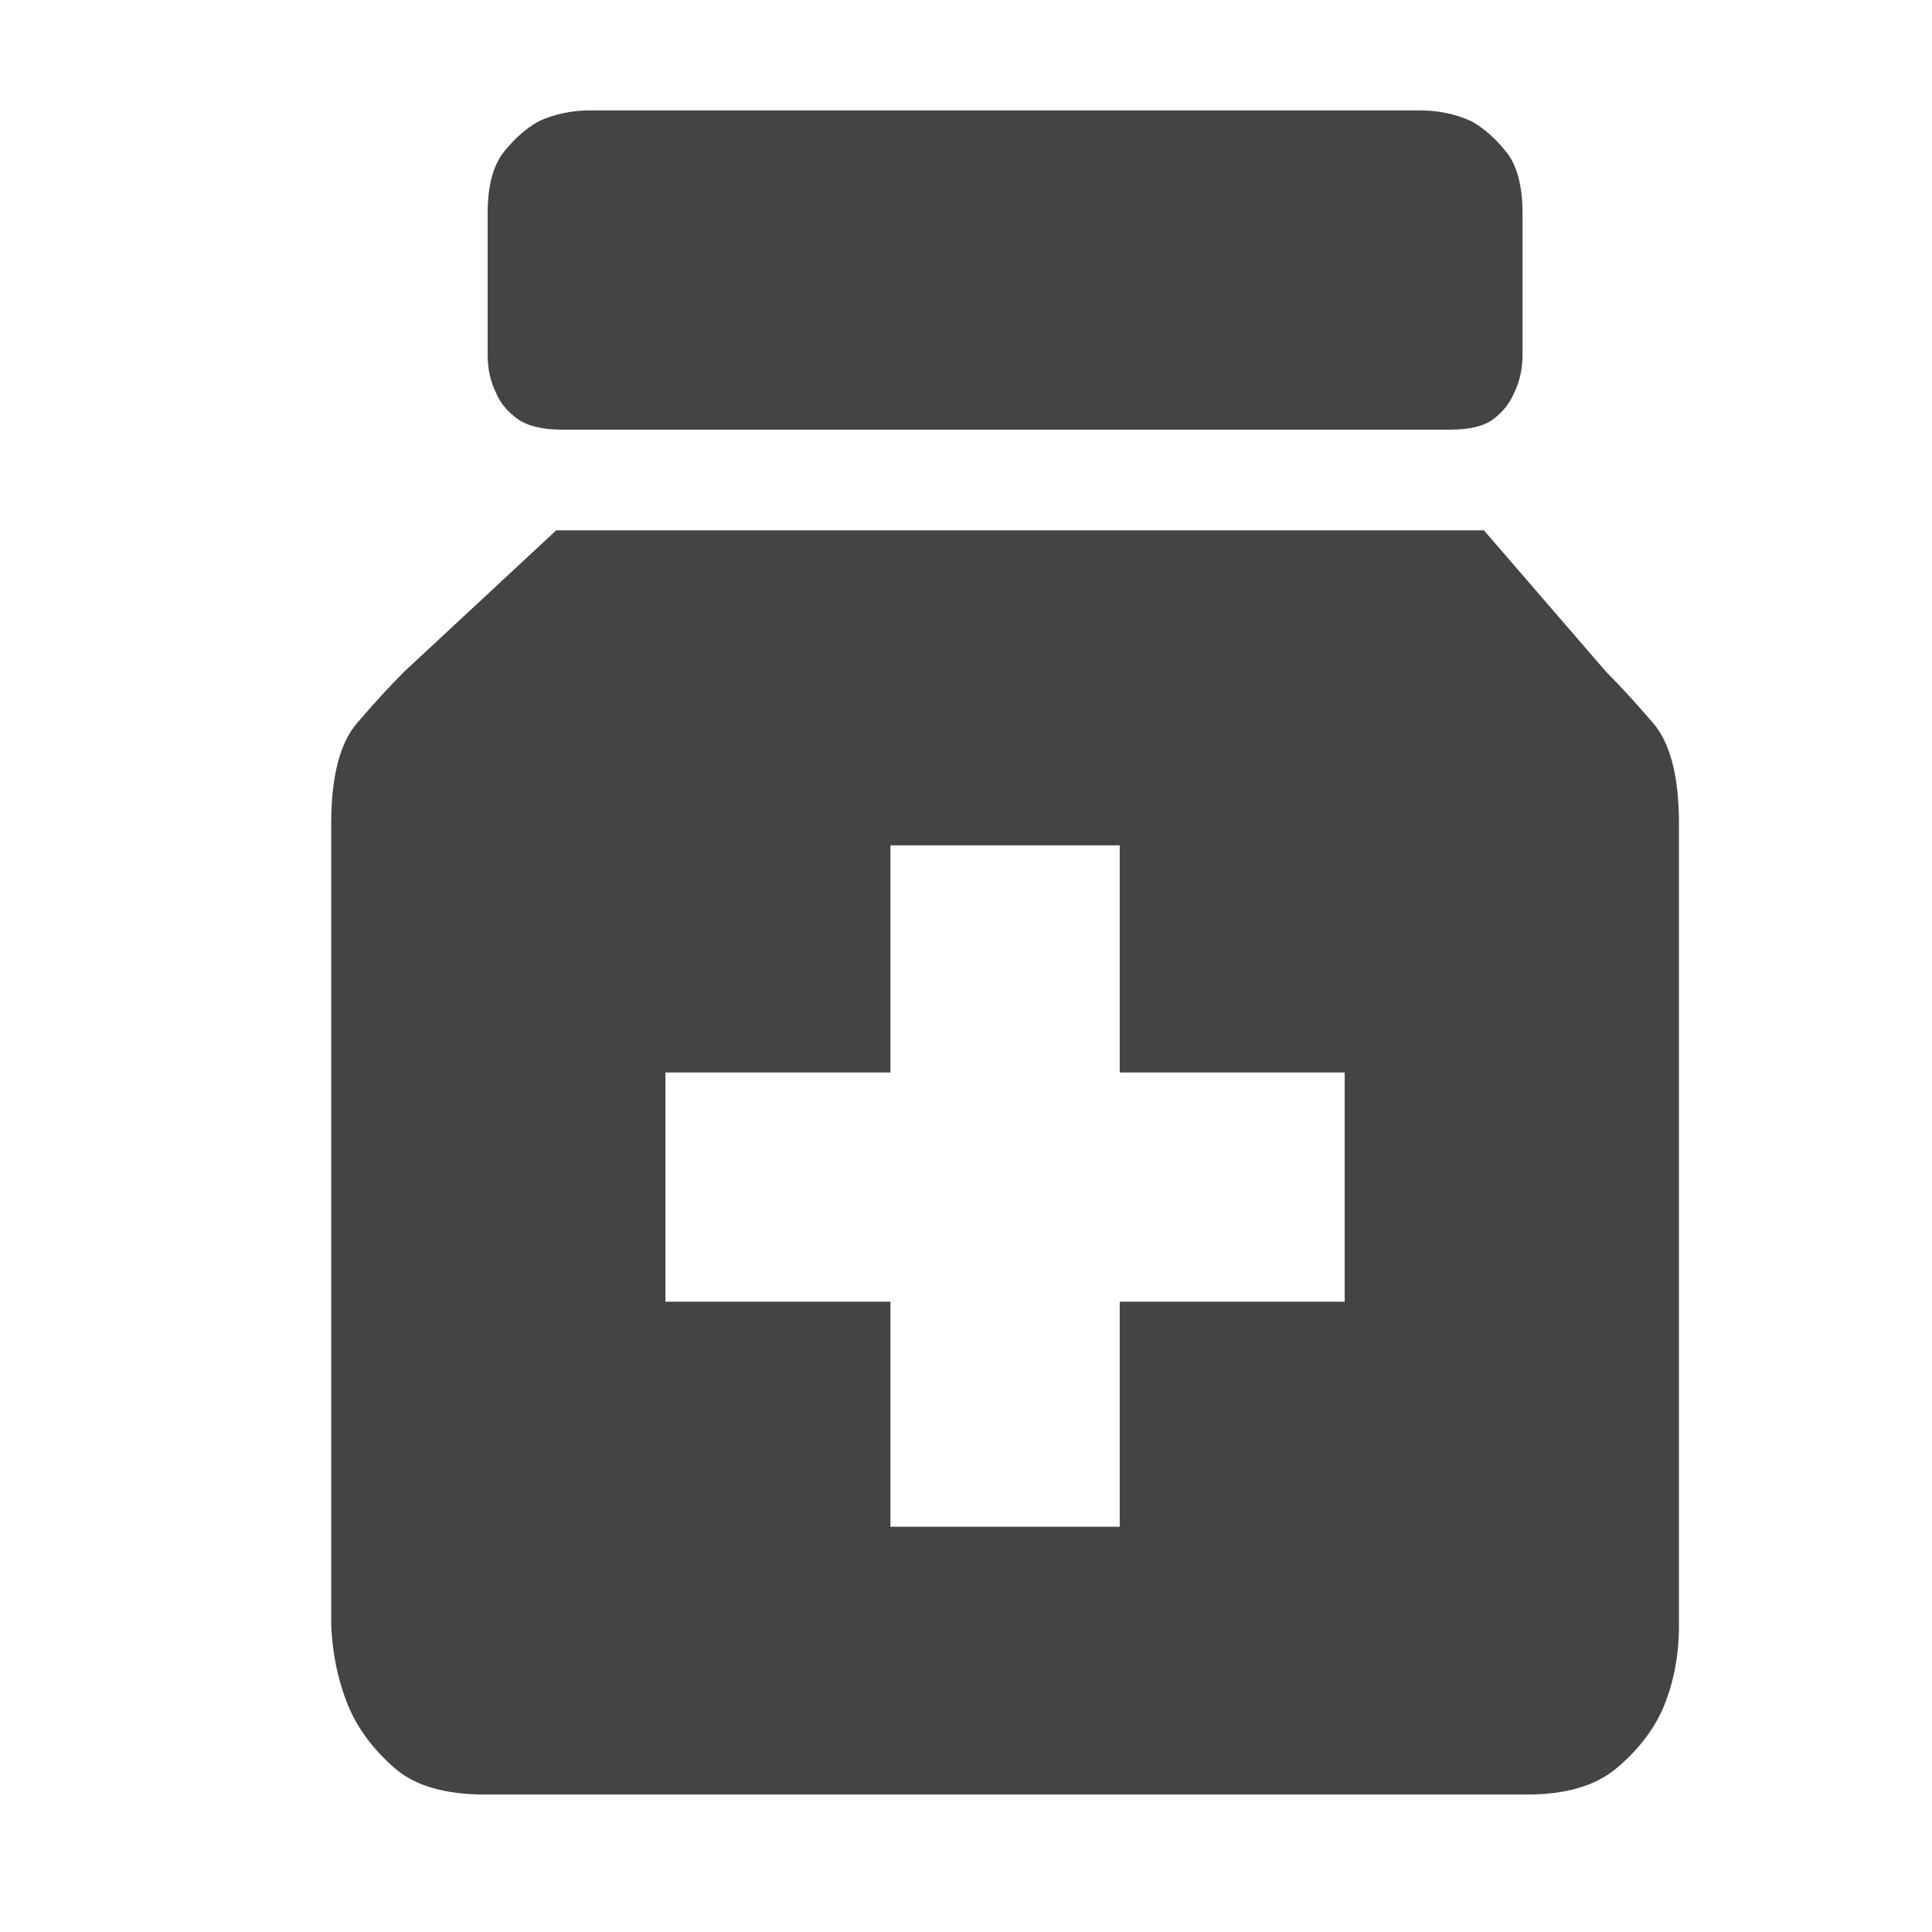 <svg xmlns="http://www.w3.org/2000/svg" xmlns:xlink="http://www.w3.org/1999/xlink" fill="none" version="1.1" width="35" height="35" viewBox="0 0 35 35"><defs><clipPath id="master_svg0_9_5865"><rect x="0" y="0" width="35" height="35" rx="0"/></clipPath></defs><g clip-path="url(#master_svg0_9_5865)"><g><path d="M10.192,7.784Q9.649,7.784,9.377,7.59Q9.105,7.396,8.989,7.124Q8.834,6.813,8.834,6.425L8.834,3.863Q8.834,3.126,9.125,2.757Q9.416,2.388,9.765,2.194Q10.192,2,10.697,2L25.719,2Q26.224,2,26.651,2.194Q27,2.388,27.291,2.757Q27.582,3.126,27.582,3.863L27.582,6.425Q27.582,6.813,27.427,7.124Q27.31,7.396,27.058,7.59Q26.806,7.784,26.262,7.784L10.192,7.784ZM30.416,29.443Q30.416,30.297,30.105,30.996Q29.834,31.578,29.271,32.044Q28.708,32.51,27.66,32.51L8.795,32.51Q7.708,32.51,7.165,32.044Q6.621,31.578,6.349,30.996Q6.039,30.297,6,29.443L6,14.926Q6,13.645,6.466,13.102Q6.932,12.558,7.32,12.17L10.076,9.608L26.883,9.608L29.096,12.17Q29.484,12.558,29.95,13.102Q30.416,13.645,30.416,14.926L30.416,29.443ZM24.36,19.429L20.285,19.429L20.285,15.314L16.131,15.314L16.131,19.429L12.055,19.429L12.055,23.582L16.131,23.582L16.131,27.658L20.285,27.658L20.285,23.582L24.36,23.582L24.36,19.429Z" fill="#444444" fill-opacity="1" style="mix-blend-mode:passthrough"/></g></g></svg>